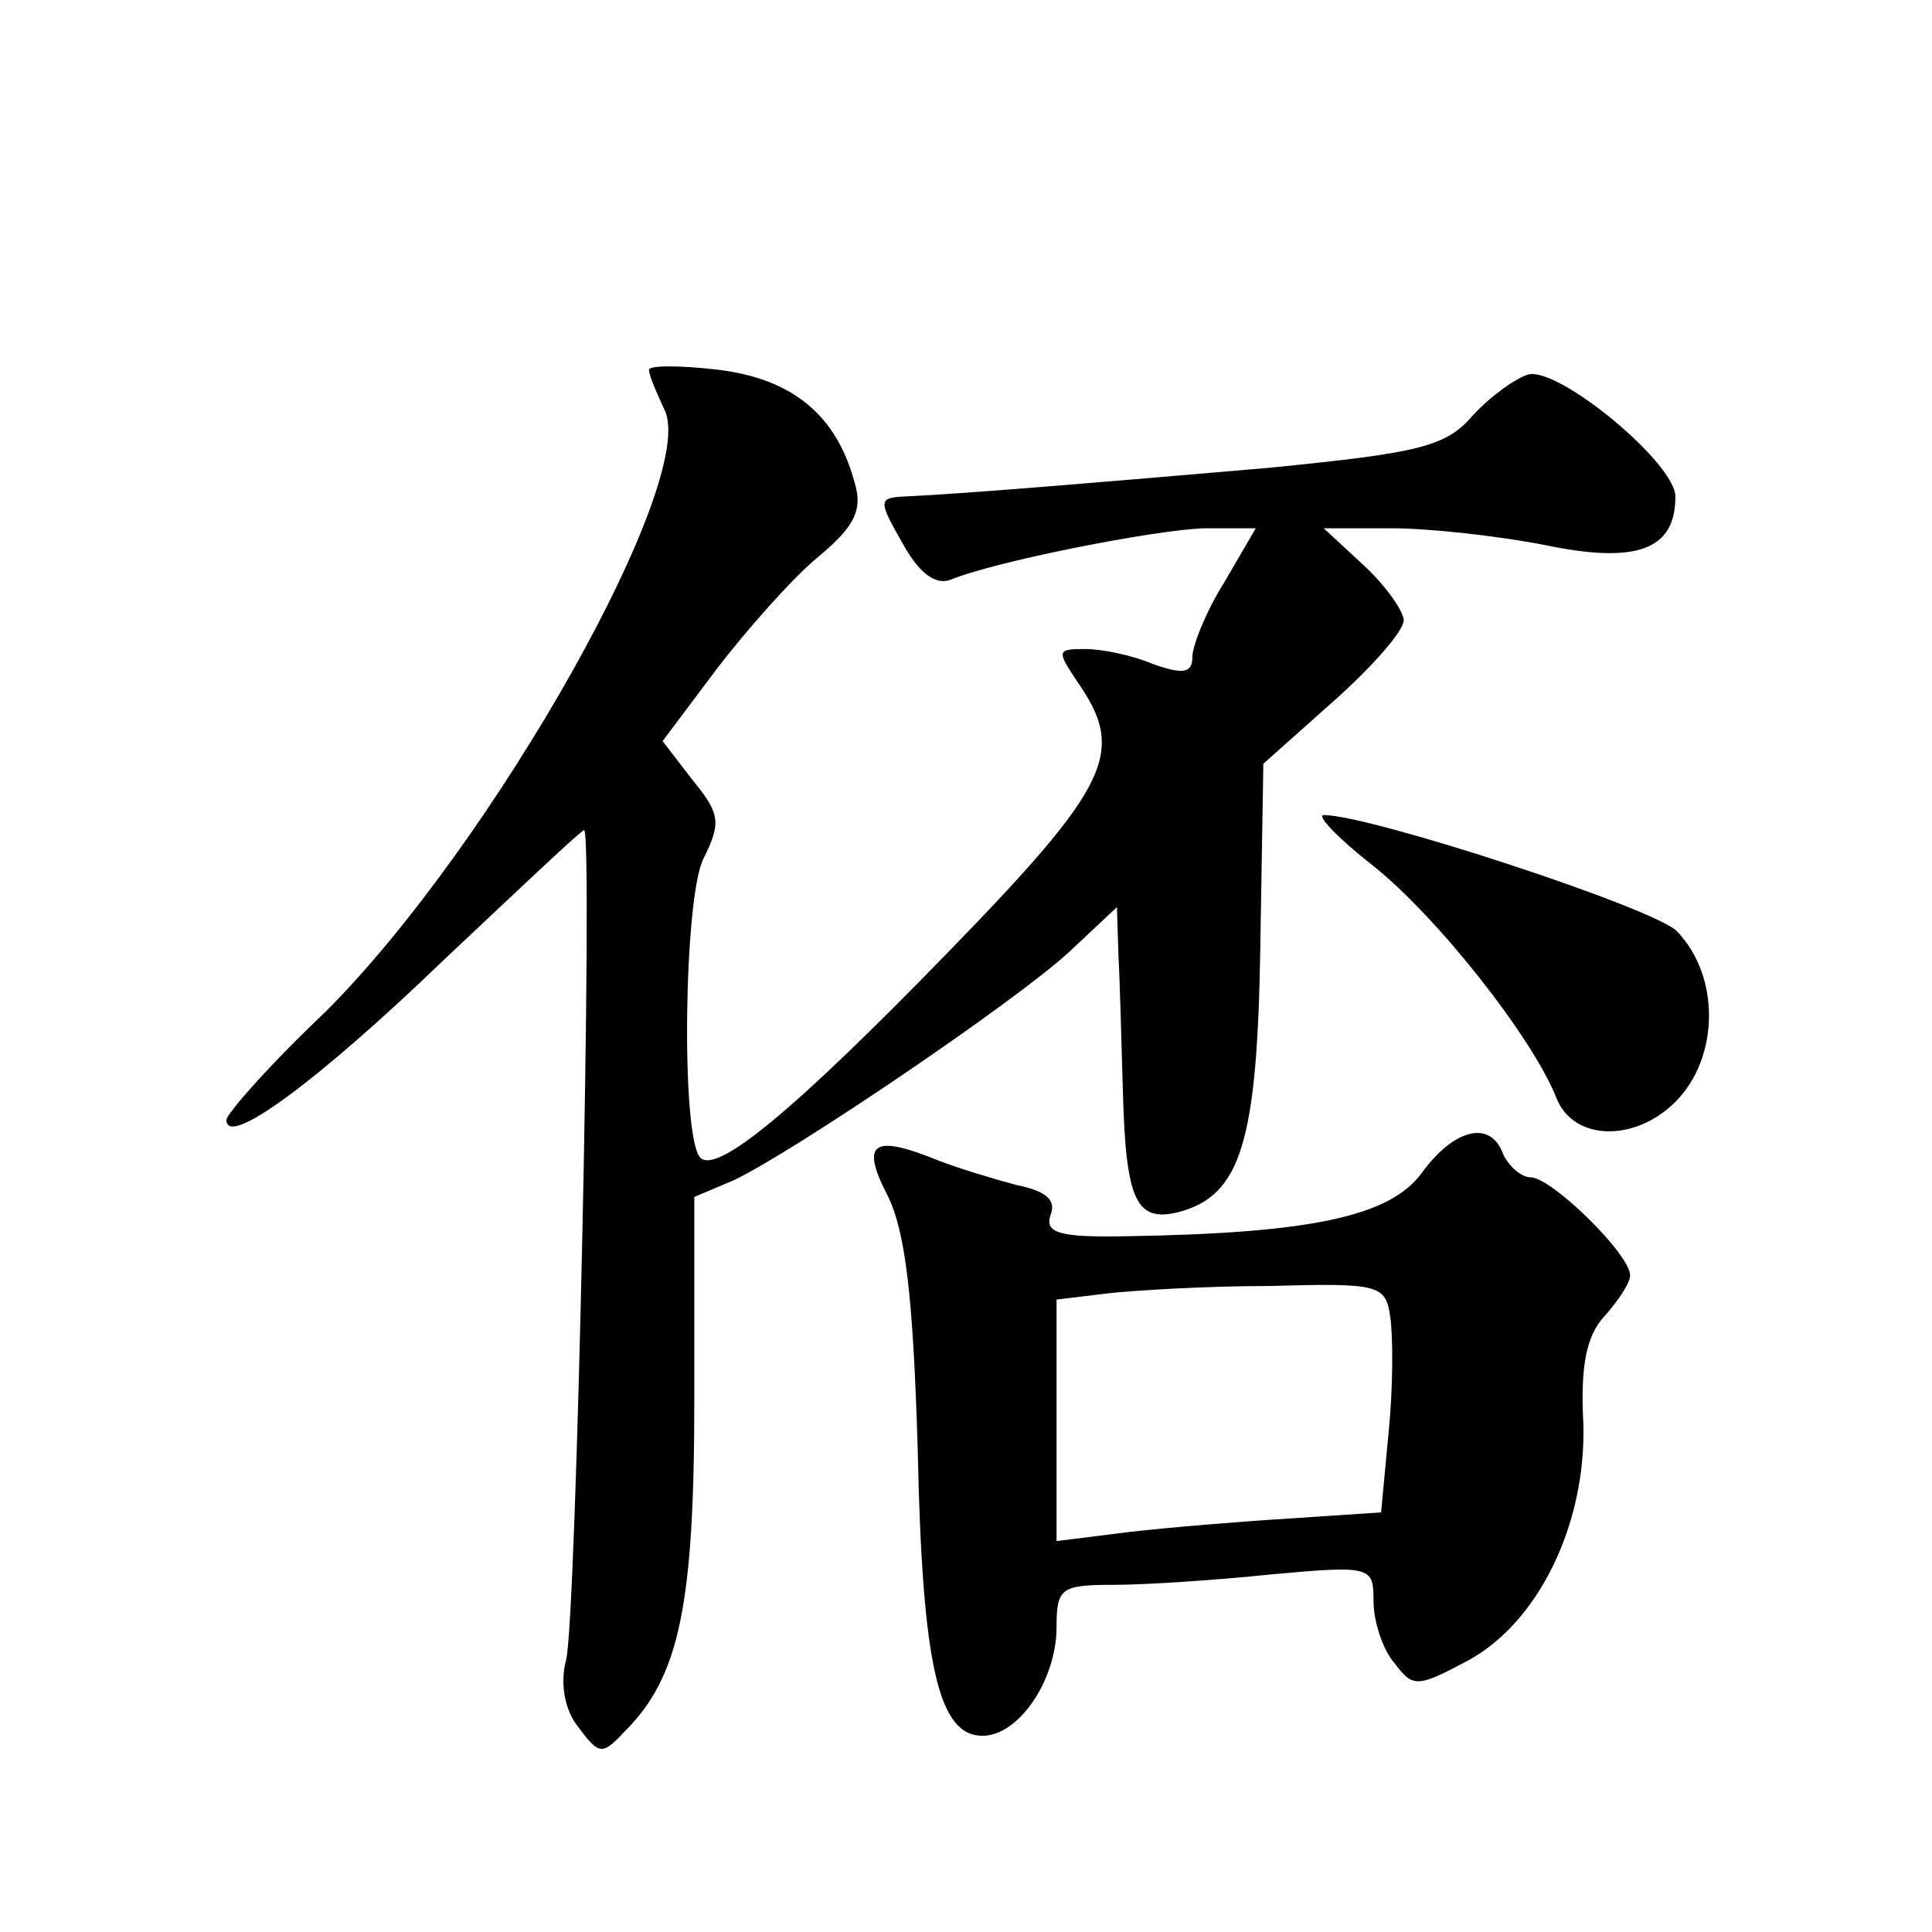 <?xml version="1.0" standalone="no"?>
<!DOCTYPE svg PUBLIC "-//W3C//DTD SVG 20010904//EN"
 "http://www.w3.org/TR/2001/REC-SVG-20010904/DTD/svg10.dtd">
<svg version="1.0" xmlns="http://www.w3.org/2000/svg"
 width="128pt" height="128pt" viewBox="0 0 128 128"
 preserveAspectRatio="xMidYMid meet">
<g transform="translate(0,128) scale(0.1,-0.1)"
fill="#0" stroke="none">
<path d="M430 1035 c0 -4 5 -15 10 -26 24 -45 -113 -288 -224 -399 -37 -35 -66
-68 -66 -72 0 -19 61 26 144 106 50 47 91 86 93 86 6 0 -5 -525 -12 -550 -4 -15
-1 -33 8 -44 14 -19 16 -19 31 -3 36 36 46 83 46 220 l0 134 26 11 c40 19 186 118
222 151 l32 30 1 -32 c1 -18 2 -59 3 -92 2 -71 9 -85 37 -78 41 11 52 46 54 176
l2 121 46 41 c26 23 47 47 47 54 0 6 -12 23 -26 36 l-27 25 45 0 c25 0 70 -5 101
-11 62 -13 87 -3 87 32 0 22 -76 85 -97 81 -8 -2 -25 -14 -37 -27 -18 -21 -35 -25
-136 -35 -105 -9 -198 -17 -242 -19 -16 -1 -16 -3 0 -31 11 -20 22 -28 32 -24 29
12 135 33 168 34 l34 0 -21 -36 c-12 -19 -21 -42 -21 -49 0 -11 -6 -12 -26 -5 -14
6 -34 10 -45 10 -19 0 -19 -1 -5 -22 32 -46 22 -68 -86 -179 -102 -105 -153 -147
-164 -136 -13 13 -11 172 2 198 12 24 11 30 -7 52 l-20 26 36 48 c20 26 50 60 67
74 24 20 30 31 24 50 -12 44 -41 68 -90 74 -25 3 -46 3 -46 0z M909 707 c43 -34
106 -114 122 -154 11 -29 52 -30 79 -3 29 29 30 83 1 113 -14 15 -203 77 -234 77
-5 0 9 -15 32 -33z M942 503 c-21 -29 -74 -40 -194 -42 -46 -1 -56 2 -52 14 4 10
-3 16 -23 20 -15 4 -38 11 -51 16 -44 18 -52 12 -34 -23 12 -24 17 -68 20 -168
3 -145 14 -190 43 -190 24 0 49 37 49 72 0 26 3 28 38 28 20 0 67 3 105 7 66 6
67 5 67 -18 0 -13 6 -32 14 -41 12 -16 15 -16 47 1 48 25 80 91 78 158 -2 38 2
58 14 71 9 10 17 22 17 27 0 14 -52 65 -66 65 -6 0 -14 7 -18 15 -8 23 -32 18 -54
-12z m-21 -95 c2 -13 2 -47 -1 -77 l-5 -53 -60 -4 c-33 -2 -81 -6 -107 -9 l-48
-6 0 80 0 80 33 4 c17 2 66 5 108 5 72 2 77 1 80 -20z"/>
</g>
</svg>
